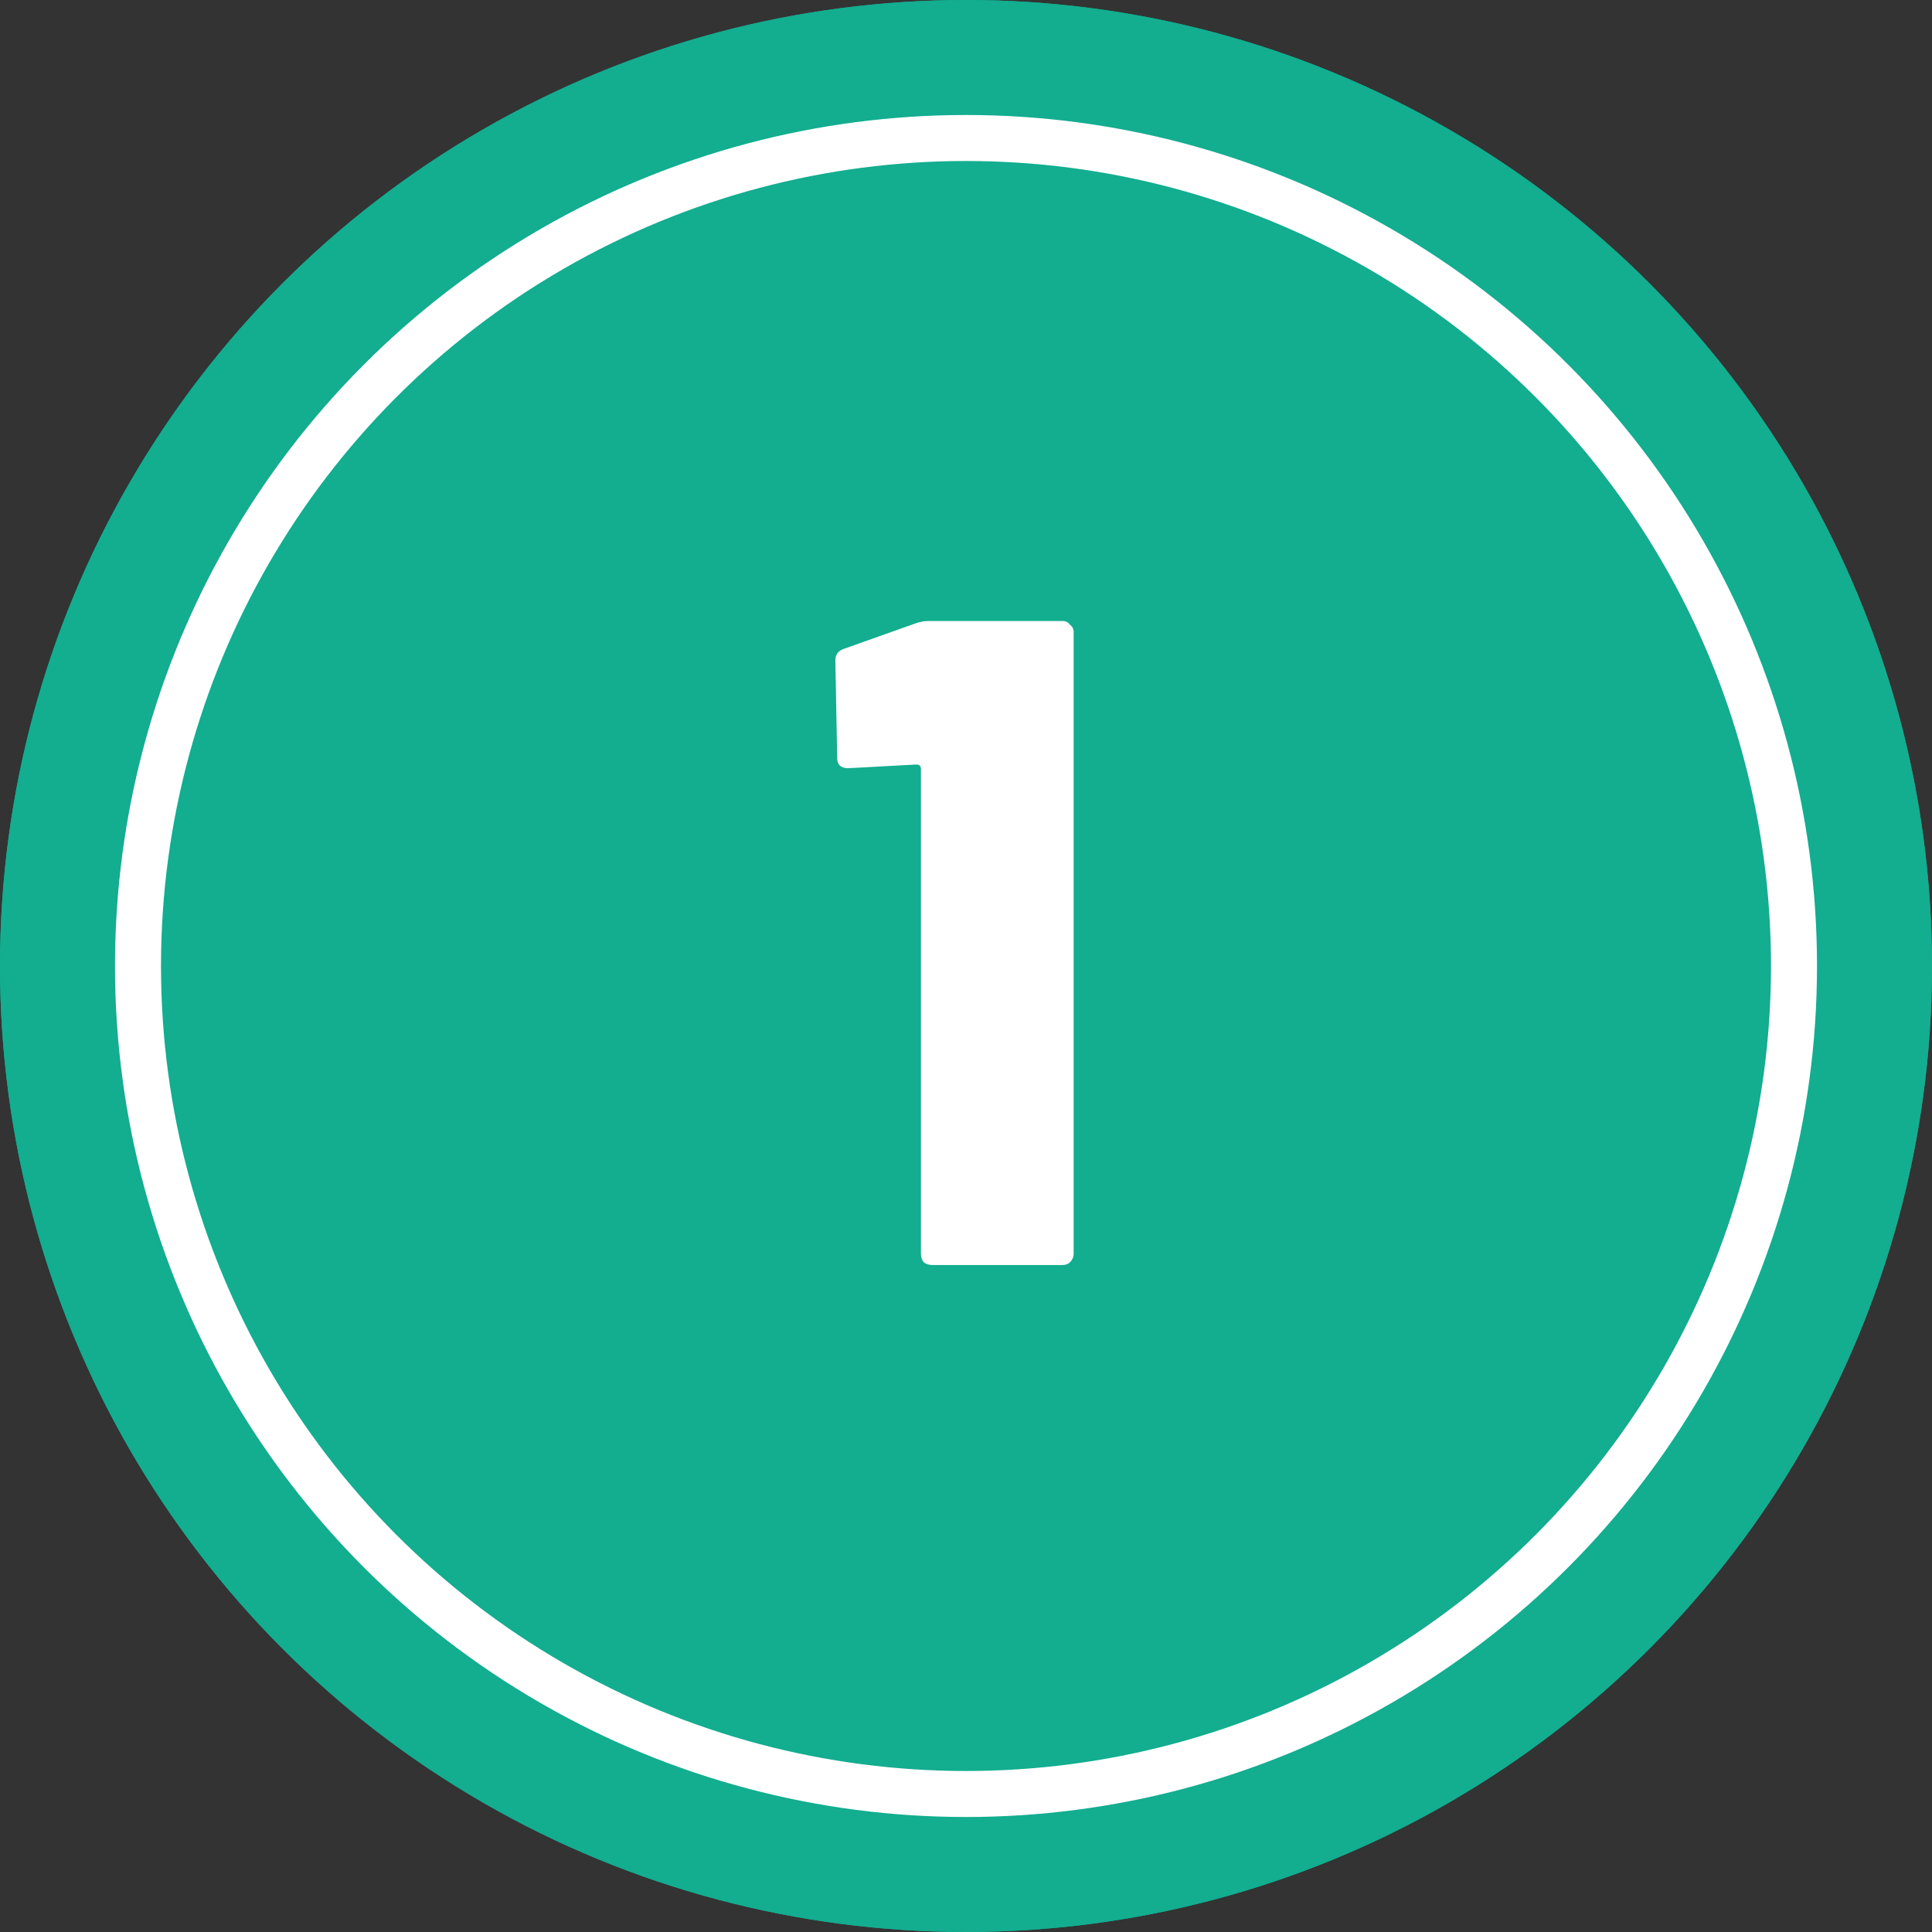 <?xml version="1.0" encoding="UTF-8"?> <svg xmlns="http://www.w3.org/2000/svg" width="84" height="84" viewBox="0 0 84 84" fill="none"><rect x="0" y="0" width="84" height="84" fill="#333333" stroke="none"/><circle cx="42" cy="42" r="42" fill="#13AD90"></circle><circle cx="42" cy="42" r="42" fill="#13AD90"></circle><circle cx="42" cy="42" r="36" stroke="white" stroke-width="2"></circle><path d="M39.76 27.12C39.973 27.04 40.173 27 40.36 27H46.2C46.333 27 46.44 27.053 46.52 27.16C46.627 27.24 46.68 27.347 46.68 27.48V54.52C46.68 54.653 46.627 54.773 46.52 54.88C46.44 54.96 46.333 55 46.2 55H40.52C40.387 55 40.267 54.96 40.16 54.88C40.08 54.773 40.04 54.653 40.04 54.52V33.44C40.04 33.307 39.973 33.24 39.84 33.24L36.88 33.4C36.56 33.4 36.4 33.253 36.4 32.96L36.32 28.72C36.32 28.453 36.453 28.28 36.72 28.2L39.76 27.12Z" fill="white"></path></svg> 